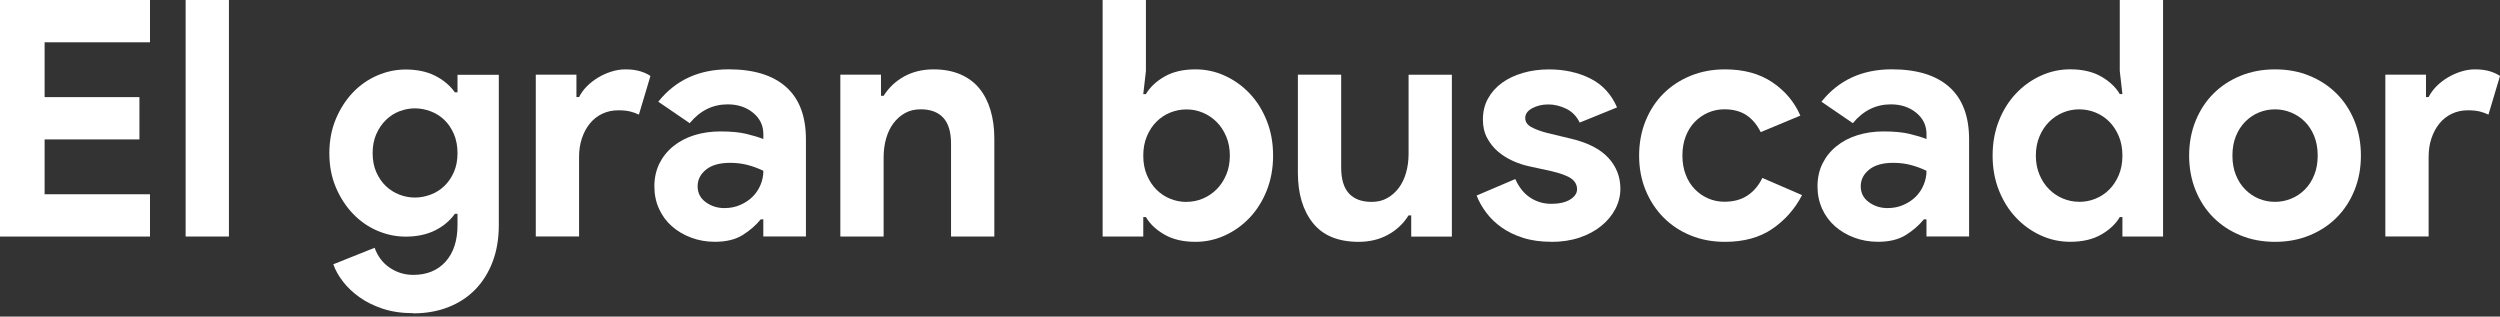 <svg xmlns="http://www.w3.org/2000/svg" width="229" height="29" viewBox="0 0 229 29" fill="none"><rect x="0" y="0" width="229" height="29" fill="#333333" stroke="none"/><g id="ElGranBuscador_Logo"><path id="Vector" d="M4.086 3.874V8.897H12.771V12.771H4.086V17.794H13.739V21.668H0V0H13.739V3.874H4.086Z" fill="white"></path><path id="Vector_2" d="M17.004 21.665V0H20.969V21.665H17.004Z" fill="white"></path><path id="Vector_3" d="M37.852 28.687C36.804 28.687 35.87 28.549 35.054 28.277C34.237 28.005 33.525 27.652 32.92 27.218C32.315 26.785 31.811 26.305 31.408 25.78C31.005 25.256 30.713 24.732 30.531 24.208L34.315 22.696C34.597 23.482 35.06 24.094 35.706 24.527C36.351 24.961 37.066 25.179 37.852 25.179C39.102 25.179 40.09 24.773 40.819 23.963C41.545 23.15 41.908 22.034 41.908 20.613V19.585H41.666C41.202 20.23 40.591 20.741 39.835 21.114C39.079 21.486 38.185 21.675 37.157 21.675C36.27 21.675 35.407 21.493 34.57 21.137C33.733 20.778 32.991 20.264 32.346 19.595C31.701 18.926 31.176 18.123 30.773 17.183C30.37 16.245 30.169 15.193 30.169 14.038C30.169 12.882 30.37 11.827 30.773 10.876C31.176 9.928 31.701 9.119 32.346 8.45C32.991 7.782 33.733 7.267 34.57 6.908C35.407 6.548 36.27 6.367 37.157 6.367C38.185 6.367 39.079 6.552 39.835 6.928C40.591 7.304 41.202 7.812 41.666 8.457H41.908V6.854H45.691V20.623C45.691 21.873 45.5 22.998 45.117 23.996C44.734 24.994 44.199 25.841 43.514 26.54C42.828 27.235 42.005 27.77 41.048 28.142C40.09 28.515 39.025 28.703 37.856 28.703L37.852 28.687ZM38.004 18.096C38.487 18.096 38.968 18.006 39.442 17.828C39.916 17.649 40.336 17.387 40.698 17.041C41.061 16.695 41.353 16.269 41.575 15.765C41.797 15.261 41.908 14.679 41.908 14.028C41.908 13.376 41.797 12.791 41.575 12.274C41.353 11.76 41.061 11.33 40.698 10.98C40.336 10.634 39.916 10.372 39.442 10.194C38.968 10.016 38.487 9.925 38.004 9.925C37.52 9.925 37.046 10.016 36.583 10.194C36.119 10.372 35.706 10.641 35.343 10.997C34.98 11.353 34.688 11.783 34.466 12.29C34.244 12.794 34.133 13.376 34.133 14.028C34.133 14.679 34.244 15.261 34.466 15.765C34.688 16.269 34.98 16.695 35.343 17.041C35.706 17.387 36.119 17.649 36.583 17.828C37.046 18.006 37.52 18.096 38.004 18.096Z" fill="white"></path><path id="Vector_4" d="M49.078 6.837H52.801V8.894H53.042C53.224 8.531 53.466 8.198 53.768 7.896C54.071 7.593 54.41 7.331 54.783 7.106C55.156 6.881 55.559 6.7 55.992 6.562C56.426 6.424 56.856 6.354 57.279 6.354C57.803 6.354 58.254 6.411 58.627 6.522C59 6.632 59.319 6.78 59.581 6.958L58.523 10.5C58.281 10.379 58.012 10.285 57.719 10.211C57.427 10.14 57.068 10.103 56.644 10.103C56.1 10.103 55.606 10.211 55.163 10.422C54.719 10.634 54.34 10.933 54.027 11.319C53.715 11.706 53.473 12.156 53.301 12.674C53.13 13.191 53.042 13.752 53.042 14.36V21.661H49.078V6.837Z" fill="white"></path><path id="Vector_5" d="M69.926 20.092H69.684C69.22 20.657 68.659 21.14 68.004 21.544C67.349 21.947 66.506 22.148 65.478 22.148C64.712 22.148 63.989 22.021 63.314 21.769C62.638 21.517 62.047 21.167 61.543 20.724C61.039 20.28 60.646 19.746 60.364 19.121C60.081 18.496 59.94 17.811 59.94 17.065C59.94 16.319 60.092 15.607 60.394 14.992C60.696 14.377 61.12 13.846 61.664 13.403C62.208 12.959 62.85 12.62 63.586 12.388C64.322 12.156 65.125 12.039 65.992 12.039C66.959 12.039 67.755 12.116 68.38 12.267C69.005 12.418 69.519 12.576 69.923 12.737V12.284C69.923 11.498 69.61 10.846 68.985 10.332C68.36 9.818 67.584 9.559 66.657 9.559C65.286 9.559 64.124 10.133 63.176 11.283L60.3 9.317C61.872 7.341 64.023 6.35 66.744 6.35C69.042 6.35 70.8 6.891 72.009 7.97C73.219 9.048 73.823 10.648 73.823 12.764V21.661H69.919V20.089L69.926 20.092ZM69.926 15.644C69.462 15.422 68.982 15.244 68.488 15.113C67.994 14.982 67.453 14.915 66.868 14.915C65.921 14.915 65.189 15.123 64.674 15.536C64.16 15.949 63.902 16.46 63.902 17.065C63.902 17.67 64.147 18.154 64.644 18.516C65.138 18.879 65.709 19.061 66.355 19.061C66.879 19.061 67.362 18.967 67.806 18.772C68.249 18.58 68.629 18.328 68.942 18.016C69.254 17.703 69.496 17.34 69.667 16.927C69.839 16.514 69.926 16.084 69.926 15.64V15.644Z" fill="white"></path><path id="Vector_6" d="M80.701 8.776H80.943C81.407 8.03 82.032 7.439 82.818 7.005C83.604 6.572 84.501 6.354 85.513 6.354C86.44 6.354 87.256 6.505 87.962 6.807C88.667 7.11 89.249 7.54 89.702 8.094C90.156 8.648 90.499 9.314 90.73 10.09C90.962 10.866 91.08 11.729 91.08 12.677V21.665H87.115V13.161C87.115 12.092 86.877 11.299 86.403 10.785C85.929 10.271 85.237 10.012 84.33 10.012C83.785 10.012 83.305 10.13 82.892 10.362C82.478 10.594 82.126 10.906 81.833 11.299C81.541 11.692 81.319 12.156 81.168 12.69C81.017 13.225 80.94 13.796 80.94 14.4V21.665H76.975V6.837H80.698V8.773L80.701 8.776Z" fill="white"></path><path id="Vector_7" d="M101.002 0H104.966V6.505L104.724 8.621H104.966C105.329 7.997 105.894 7.462 106.66 7.019C107.426 6.575 108.373 6.354 109.506 6.354C110.453 6.354 111.357 6.548 112.214 6.945C113.07 7.338 113.826 7.882 114.482 8.578C115.137 9.273 115.657 10.107 116.041 11.074C116.424 12.042 116.615 13.1 116.615 14.253C116.615 15.405 116.424 16.46 116.041 17.431C115.657 18.399 115.137 19.232 114.482 19.927C113.826 20.623 113.07 21.167 112.214 21.56C111.357 21.953 110.453 22.152 109.506 22.152C108.377 22.152 107.429 21.93 106.66 21.486C105.894 21.043 105.329 20.509 104.966 19.884H104.724V21.668H101.002V0ZM108.689 18.489C109.213 18.489 109.714 18.389 110.188 18.187C110.661 17.985 111.081 17.703 111.444 17.34C111.807 16.977 112.099 16.534 112.321 16.01C112.543 15.486 112.654 14.901 112.654 14.256C112.654 13.611 112.543 13.026 112.321 12.502C112.099 11.978 111.807 11.534 111.444 11.172C111.081 10.809 110.661 10.527 110.188 10.325C109.714 10.123 109.213 10.023 108.689 10.023C108.165 10.023 107.664 10.12 107.191 10.312C106.717 10.503 106.297 10.782 105.934 11.145C105.571 11.508 105.279 11.951 105.057 12.475C104.835 12.999 104.724 13.594 104.724 14.259C104.724 14.925 104.835 15.519 105.057 16.044C105.279 16.568 105.571 17.011 105.934 17.374C106.297 17.737 106.717 18.016 107.191 18.207C107.664 18.399 108.165 18.496 108.689 18.496V18.489Z" fill="white"></path><path id="Vector_8" d="M129.265 19.729H129.023C128.559 20.475 127.935 21.067 127.148 21.5C126.362 21.933 125.465 22.152 124.454 22.152C122.579 22.152 121.181 21.577 120.264 20.428C119.347 19.279 118.886 17.747 118.886 15.828V6.841H122.851V15.345C122.851 16.413 123.09 17.206 123.563 17.72C124.037 18.234 124.729 18.493 125.636 18.493C126.181 18.493 126.661 18.379 127.074 18.143C127.488 17.912 127.84 17.599 128.133 17.206C128.425 16.813 128.647 16.349 128.798 15.815C128.949 15.281 129.026 14.71 129.026 14.105V6.844H132.991V21.671H129.268V19.736L129.265 19.729Z" fill="white"></path><path id="Vector_9" d="M142.096 22.148C141.129 22.148 140.265 22.027 139.509 21.785C138.753 21.544 138.098 21.224 137.544 20.831C136.989 20.438 136.519 19.985 136.136 19.471C135.753 18.956 135.461 18.436 135.259 17.912L138.8 16.4C139.143 17.166 139.603 17.737 140.178 18.11C140.753 18.483 141.394 18.671 142.1 18.671C142.805 18.671 143.4 18.54 143.823 18.278C144.247 18.016 144.458 17.703 144.458 17.34C144.458 16.937 144.28 16.608 143.928 16.356C143.575 16.104 142.963 15.879 142.096 15.674L140.01 15.22C139.546 15.12 139.066 14.958 138.572 14.736C138.078 14.515 137.628 14.232 137.225 13.89C136.821 13.547 136.489 13.134 136.227 12.65C135.965 12.166 135.834 11.602 135.834 10.957C135.834 10.231 135.988 9.586 136.304 9.021C136.616 8.457 137.047 7.976 137.591 7.583C138.135 7.19 138.777 6.888 139.513 6.676C140.249 6.464 141.041 6.357 141.888 6.357C143.299 6.357 144.563 6.636 145.671 7.19C146.78 7.745 147.597 8.628 148.121 9.838L144.7 11.229C144.418 10.644 144.005 10.221 143.461 9.959C142.916 9.697 142.372 9.566 141.828 9.566C141.283 9.566 140.769 9.683 140.346 9.915C139.923 10.147 139.711 10.446 139.711 10.809C139.711 11.152 139.886 11.424 140.242 11.625C140.595 11.827 141.075 12.008 141.68 12.169L143.948 12.714C145.46 13.077 146.585 13.658 147.321 14.454C148.057 15.251 148.427 16.195 148.427 17.283C148.427 17.928 148.275 18.543 147.973 19.128C147.671 19.712 147.24 20.233 146.686 20.687C146.132 21.14 145.466 21.5 144.69 21.762C143.914 22.024 143.051 22.155 142.103 22.155L142.096 22.148Z" fill="white"></path><path id="Vector_10" d="M165.061 17.885C164.416 19.135 163.512 20.159 162.353 20.956C161.194 21.752 159.746 22.152 158.012 22.152C156.863 22.152 155.808 21.957 154.851 21.56C153.893 21.167 153.066 20.62 152.368 19.911C151.672 19.205 151.128 18.372 150.735 17.414C150.342 16.457 150.143 15.402 150.143 14.253C150.143 13.104 150.342 12.042 150.735 11.074C151.128 10.107 151.672 9.273 152.368 8.578C153.063 7.882 153.89 7.338 154.851 6.945C155.808 6.552 156.863 6.354 158.012 6.354C159.726 6.354 161.171 6.747 162.34 7.533C163.509 8.319 164.366 9.337 164.913 10.59L161.281 12.102C160.939 11.417 160.499 10.896 159.964 10.543C159.43 10.191 158.758 10.012 157.952 10.012C157.428 10.012 156.934 10.113 156.47 10.315C156.006 10.516 155.596 10.799 155.244 11.162C154.891 11.524 154.612 11.968 154.41 12.492C154.209 13.016 154.108 13.601 154.108 14.246C154.108 14.891 154.209 15.476 154.41 16C154.612 16.524 154.891 16.967 155.244 17.33C155.596 17.693 156.006 17.975 156.47 18.177C156.934 18.379 157.428 18.479 157.952 18.479C158.778 18.479 159.481 18.295 160.055 17.918C160.63 17.545 161.09 17.004 161.433 16.299L165.065 17.871L165.061 17.885Z" fill="white"></path><path id="Vector_11" d="M176.468 20.092H176.226C175.763 20.657 175.201 21.14 174.546 21.544C173.891 21.947 173.048 22.148 172.02 22.148C171.254 22.148 170.531 22.021 169.856 21.769C169.181 21.517 168.589 21.167 168.085 20.724C167.581 20.28 167.188 19.746 166.906 19.121C166.624 18.496 166.483 17.811 166.483 17.065C166.483 16.319 166.634 15.607 166.936 14.992C167.239 14.377 167.662 13.846 168.206 13.403C168.75 12.959 169.392 12.62 170.128 12.388C170.864 12.156 171.667 12.039 172.534 12.039C173.501 12.039 174.298 12.116 174.926 12.267C175.551 12.418 176.065 12.576 176.468 12.737V12.284C176.468 11.498 176.156 10.846 175.531 10.332C174.906 9.818 174.13 9.559 173.202 9.559C171.831 9.559 170.669 10.133 169.721 11.283L166.845 9.317C168.418 7.341 170.568 6.35 173.29 6.35C175.588 6.35 177.345 6.891 178.555 7.97C179.764 9.048 180.369 10.648 180.369 12.764V21.661H176.465V20.089L176.468 20.092ZM176.468 15.644C176.004 15.422 175.524 15.244 175.03 15.113C174.536 14.982 173.995 14.915 173.411 14.915C172.463 14.915 171.731 15.123 171.217 15.536C170.703 15.949 170.444 16.46 170.444 17.065C170.444 17.67 170.689 18.154 171.186 18.516C171.68 18.879 172.251 19.061 172.897 19.061C173.421 19.061 173.905 18.967 174.348 18.772C174.792 18.58 175.171 18.328 175.484 18.016C175.796 17.703 176.038 17.34 176.209 16.927C176.381 16.514 176.468 16.084 176.468 15.64V15.644Z" fill="white"></path><path id="Vector_12" d="M194.413 19.881H194.171C193.809 20.505 193.244 21.04 192.478 21.483C191.712 21.927 190.764 22.148 189.632 22.148C188.685 22.148 187.781 21.953 186.924 21.557C186.067 21.164 185.311 20.62 184.656 19.924C184.001 19.229 183.48 18.395 183.097 17.428C182.714 16.46 182.523 15.402 182.523 14.249C182.523 13.097 182.714 12.039 183.097 11.071C183.48 10.103 184.001 9.27 184.656 8.574C185.311 7.879 186.067 7.335 186.924 6.942C187.781 6.548 188.685 6.35 189.632 6.35C190.761 6.35 191.709 6.572 192.478 7.015C193.244 7.459 193.809 7.993 194.171 8.618H194.413L194.171 6.501V0H198.136V21.665H194.413V19.881ZM190.449 18.489C190.973 18.489 191.473 18.395 191.947 18.201C192.421 18.009 192.841 17.73 193.204 17.367C193.567 17.004 193.859 16.561 194.081 16.037C194.302 15.513 194.413 14.918 194.413 14.253C194.413 13.587 194.302 12.993 194.081 12.469C193.859 11.944 193.567 11.501 193.204 11.138C192.841 10.775 192.421 10.5 191.947 10.305C191.473 10.113 190.973 10.016 190.449 10.016C189.924 10.016 189.424 10.117 188.95 10.318C188.476 10.52 188.056 10.802 187.694 11.165C187.331 11.528 187.038 11.971 186.817 12.495C186.595 13.02 186.484 13.604 186.484 14.249C186.484 14.894 186.595 15.479 186.817 16.003C187.038 16.527 187.331 16.971 187.694 17.334C188.056 17.697 188.476 17.979 188.95 18.18C189.424 18.382 189.924 18.483 190.449 18.483V18.489Z" fill="white"></path><path id="Vector_13" d="M208.394 6.354C209.543 6.354 210.598 6.548 211.555 6.945C212.513 7.338 213.34 7.882 214.035 8.578C214.731 9.273 215.275 10.107 215.668 11.074C216.061 12.042 216.259 13.1 216.259 14.253C216.259 15.405 216.064 16.46 215.668 17.431C215.275 18.399 214.731 19.232 214.035 19.927C213.34 20.623 212.513 21.167 211.555 21.56C210.598 21.953 209.543 22.152 208.394 22.152C207.245 22.152 206.19 21.957 205.232 21.56C204.275 21.167 203.448 20.623 202.749 19.927C202.054 19.232 201.509 18.399 201.116 17.431C200.723 16.463 200.525 15.405 200.525 14.253C200.525 13.1 200.723 12.042 201.116 11.074C201.509 10.107 202.054 9.273 202.749 8.578C203.445 7.882 204.271 7.338 205.232 6.945C206.19 6.552 207.245 6.354 208.394 6.354ZM208.394 18.489C208.898 18.489 209.388 18.395 209.862 18.201C210.336 18.009 210.756 17.73 211.119 17.367C211.482 17.004 211.77 16.561 211.982 16.037C212.194 15.513 212.301 14.918 212.301 14.253C212.301 13.587 212.197 12.993 211.982 12.469C211.77 11.944 211.482 11.501 211.119 11.138C210.756 10.775 210.336 10.5 209.862 10.305C209.388 10.113 208.898 10.016 208.394 10.016C207.89 10.016 207.376 10.113 206.912 10.305C206.448 10.496 206.035 10.775 205.672 11.138C205.309 11.501 205.02 11.944 204.809 12.469C204.597 12.993 204.49 13.587 204.49 14.253C204.49 14.918 204.597 15.513 204.809 16.037C205.02 16.561 205.309 17.004 205.672 17.367C206.035 17.73 206.448 18.009 206.912 18.201C207.376 18.392 207.87 18.489 208.394 18.489Z" fill="white"></path><path id="Vector_14" d="M218.497 6.837H222.22V8.894H222.462C222.643 8.531 222.885 8.198 223.187 7.896C223.49 7.593 223.829 7.331 224.202 7.106C224.575 6.881 224.978 6.7 225.412 6.562C225.845 6.424 226.275 6.354 226.698 6.354C227.223 6.354 227.673 6.411 228.046 6.522C228.419 6.632 228.738 6.78 229 6.958L227.942 10.5C227.7 10.379 227.431 10.285 227.139 10.211C226.846 10.14 226.487 10.103 226.063 10.103C225.519 10.103 225.025 10.211 224.582 10.422C224.138 10.634 223.759 10.933 223.446 11.319C223.134 11.706 222.892 12.156 222.72 12.674C222.549 13.191 222.462 13.752 222.462 14.36V21.661H218.497V6.837Z" fill="white"></path></g></svg>